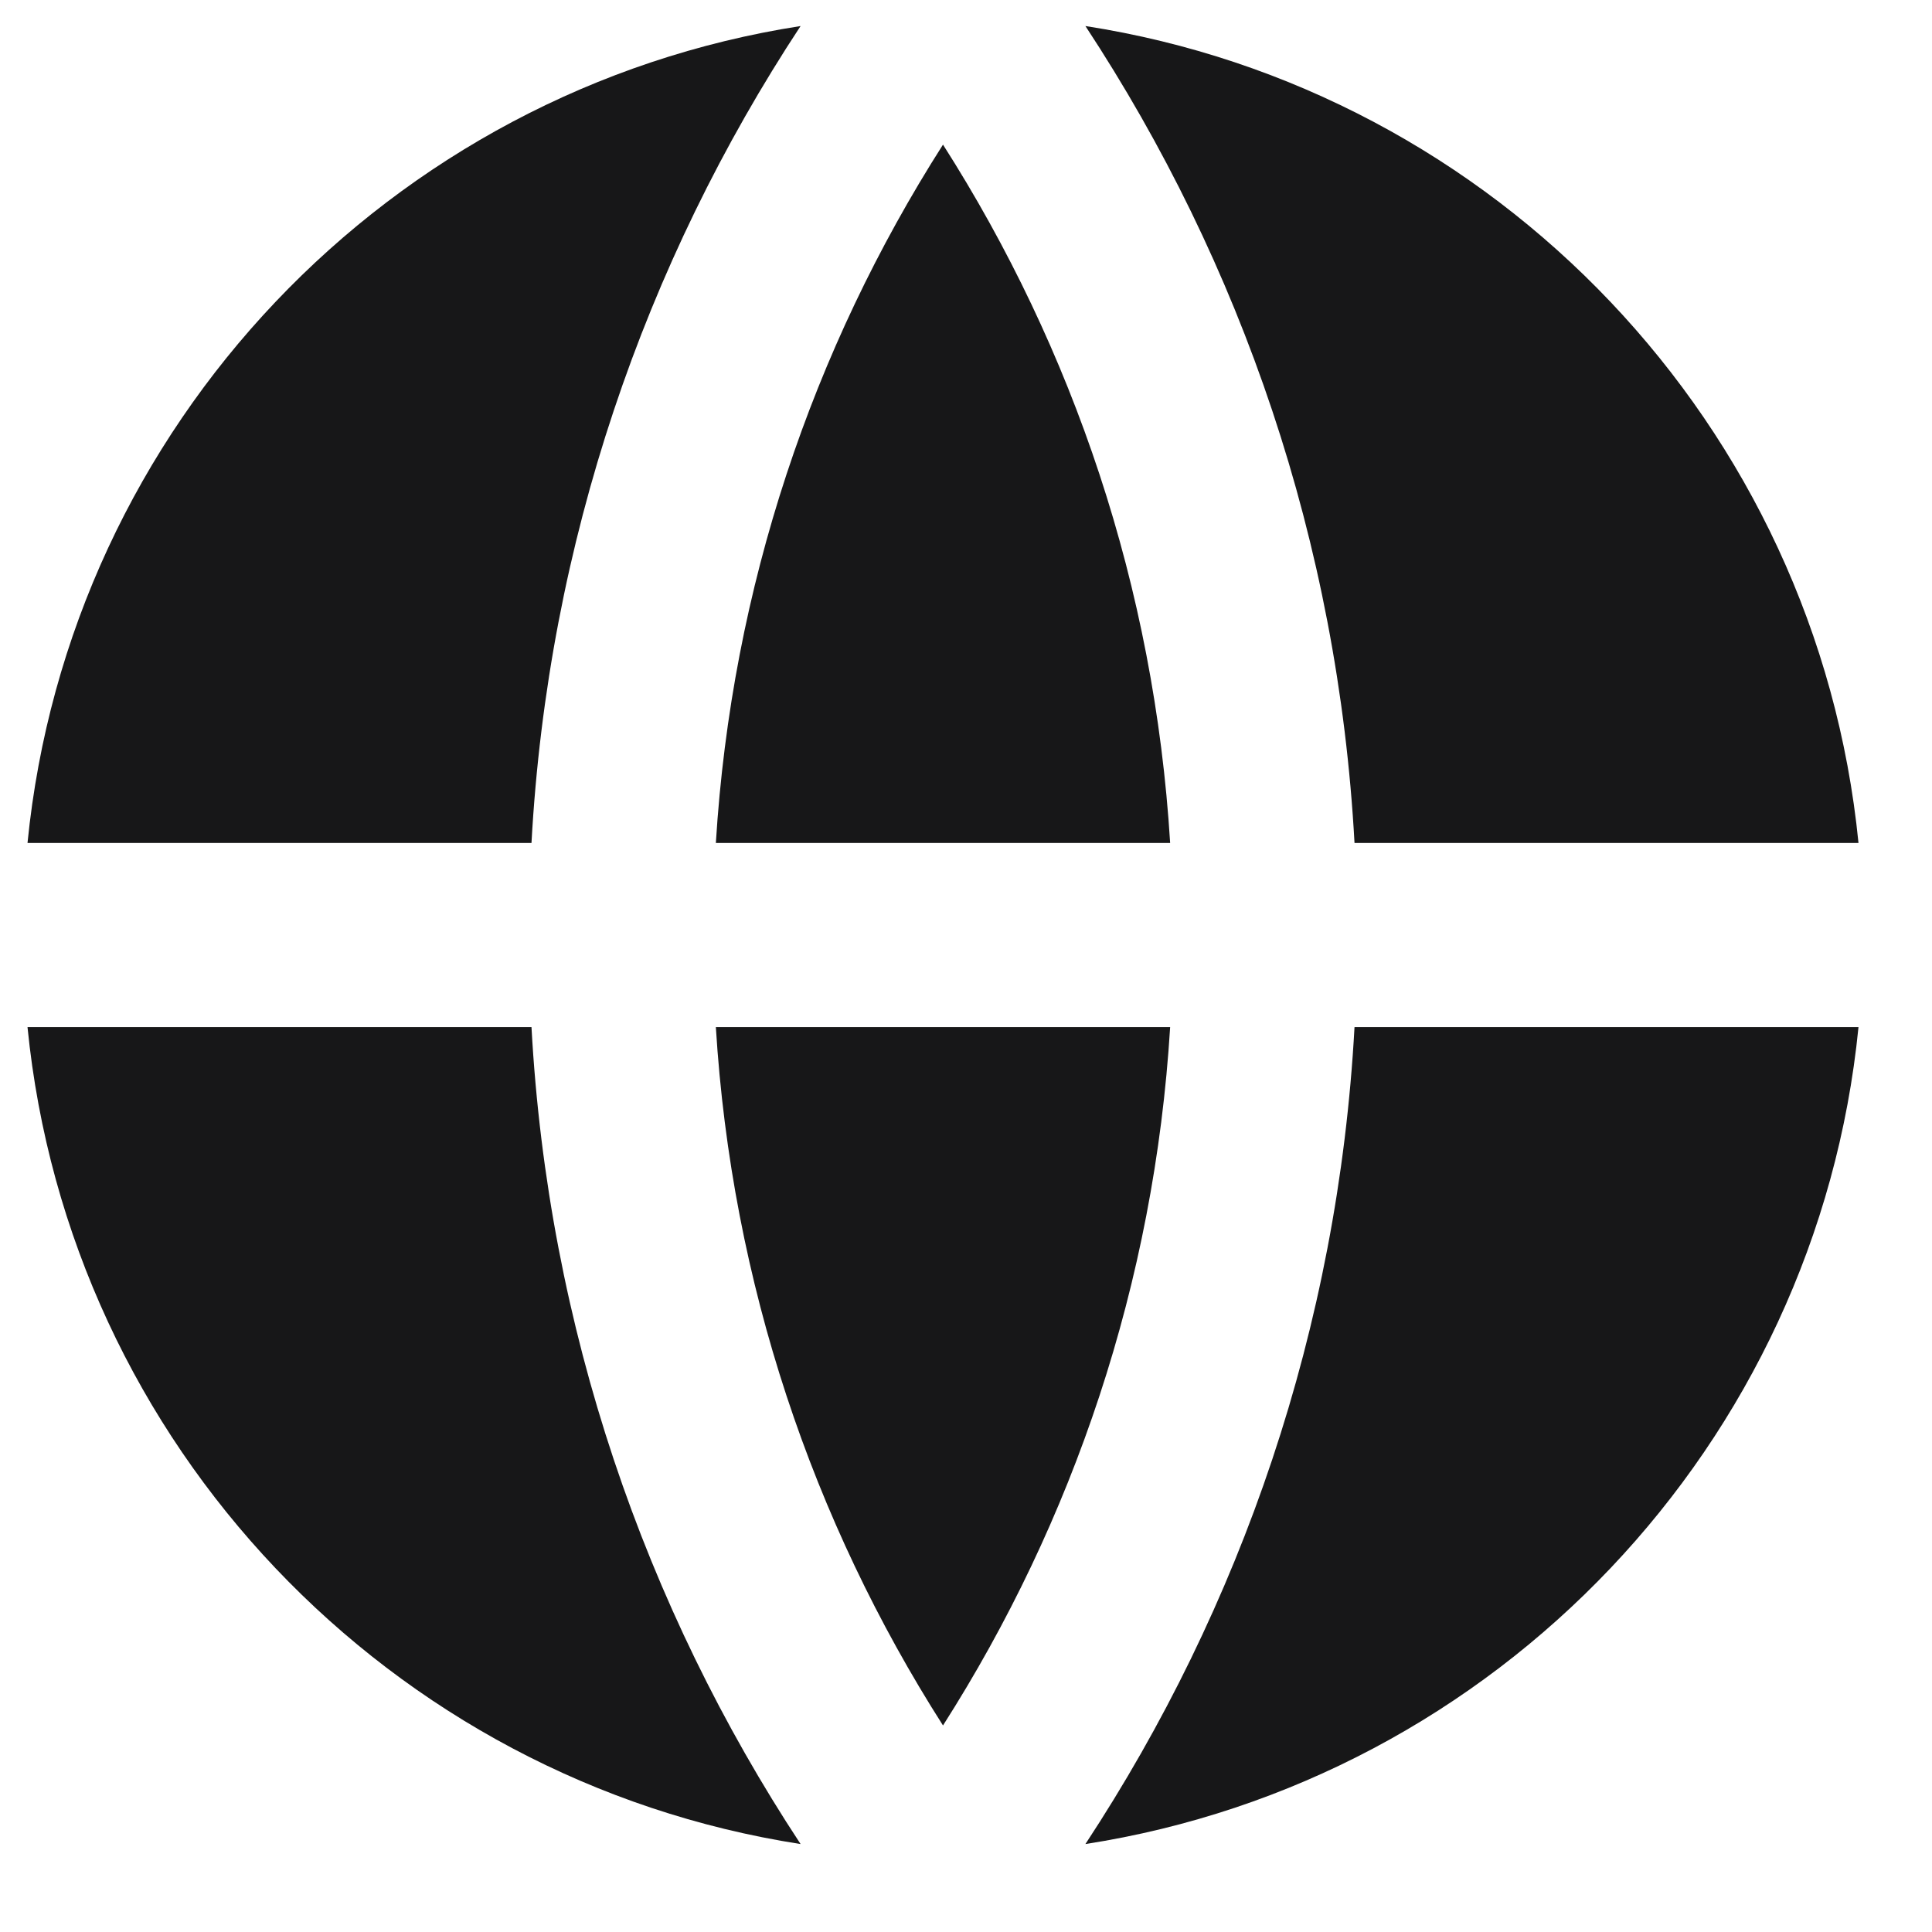<svg width="21" height="21" viewBox="0 0 21 21" fill="none" xmlns="http://www.w3.org/2000/svg">
<path d="M0.299 11.164H5.777C5.956 14.432 7.007 17.469 8.702 20.044C4.238 19.351 0.75 15.704 0.299 11.164ZM0.299 9.163C0.75 4.623 4.238 0.976 8.702 0.283C7.007 2.858 5.956 5.895 5.777 9.163H0.299ZM20.201 9.163H14.723C14.544 5.895 13.492 2.858 11.798 0.283C16.262 0.976 19.75 4.623 20.201 9.163ZM20.201 11.164C19.75 15.704 16.262 19.351 11.798 20.044C13.492 17.469 14.544 14.432 14.723 11.164H20.201ZM7.781 11.164H12.719C12.548 13.946 11.665 16.537 10.25 18.755C8.835 16.537 7.952 13.946 7.781 11.164ZM7.781 9.163C7.952 6.381 8.835 3.79 10.25 1.572C11.665 3.79 12.548 6.381 12.719 9.163H7.781Z" fill="#171718"/>
</svg>
